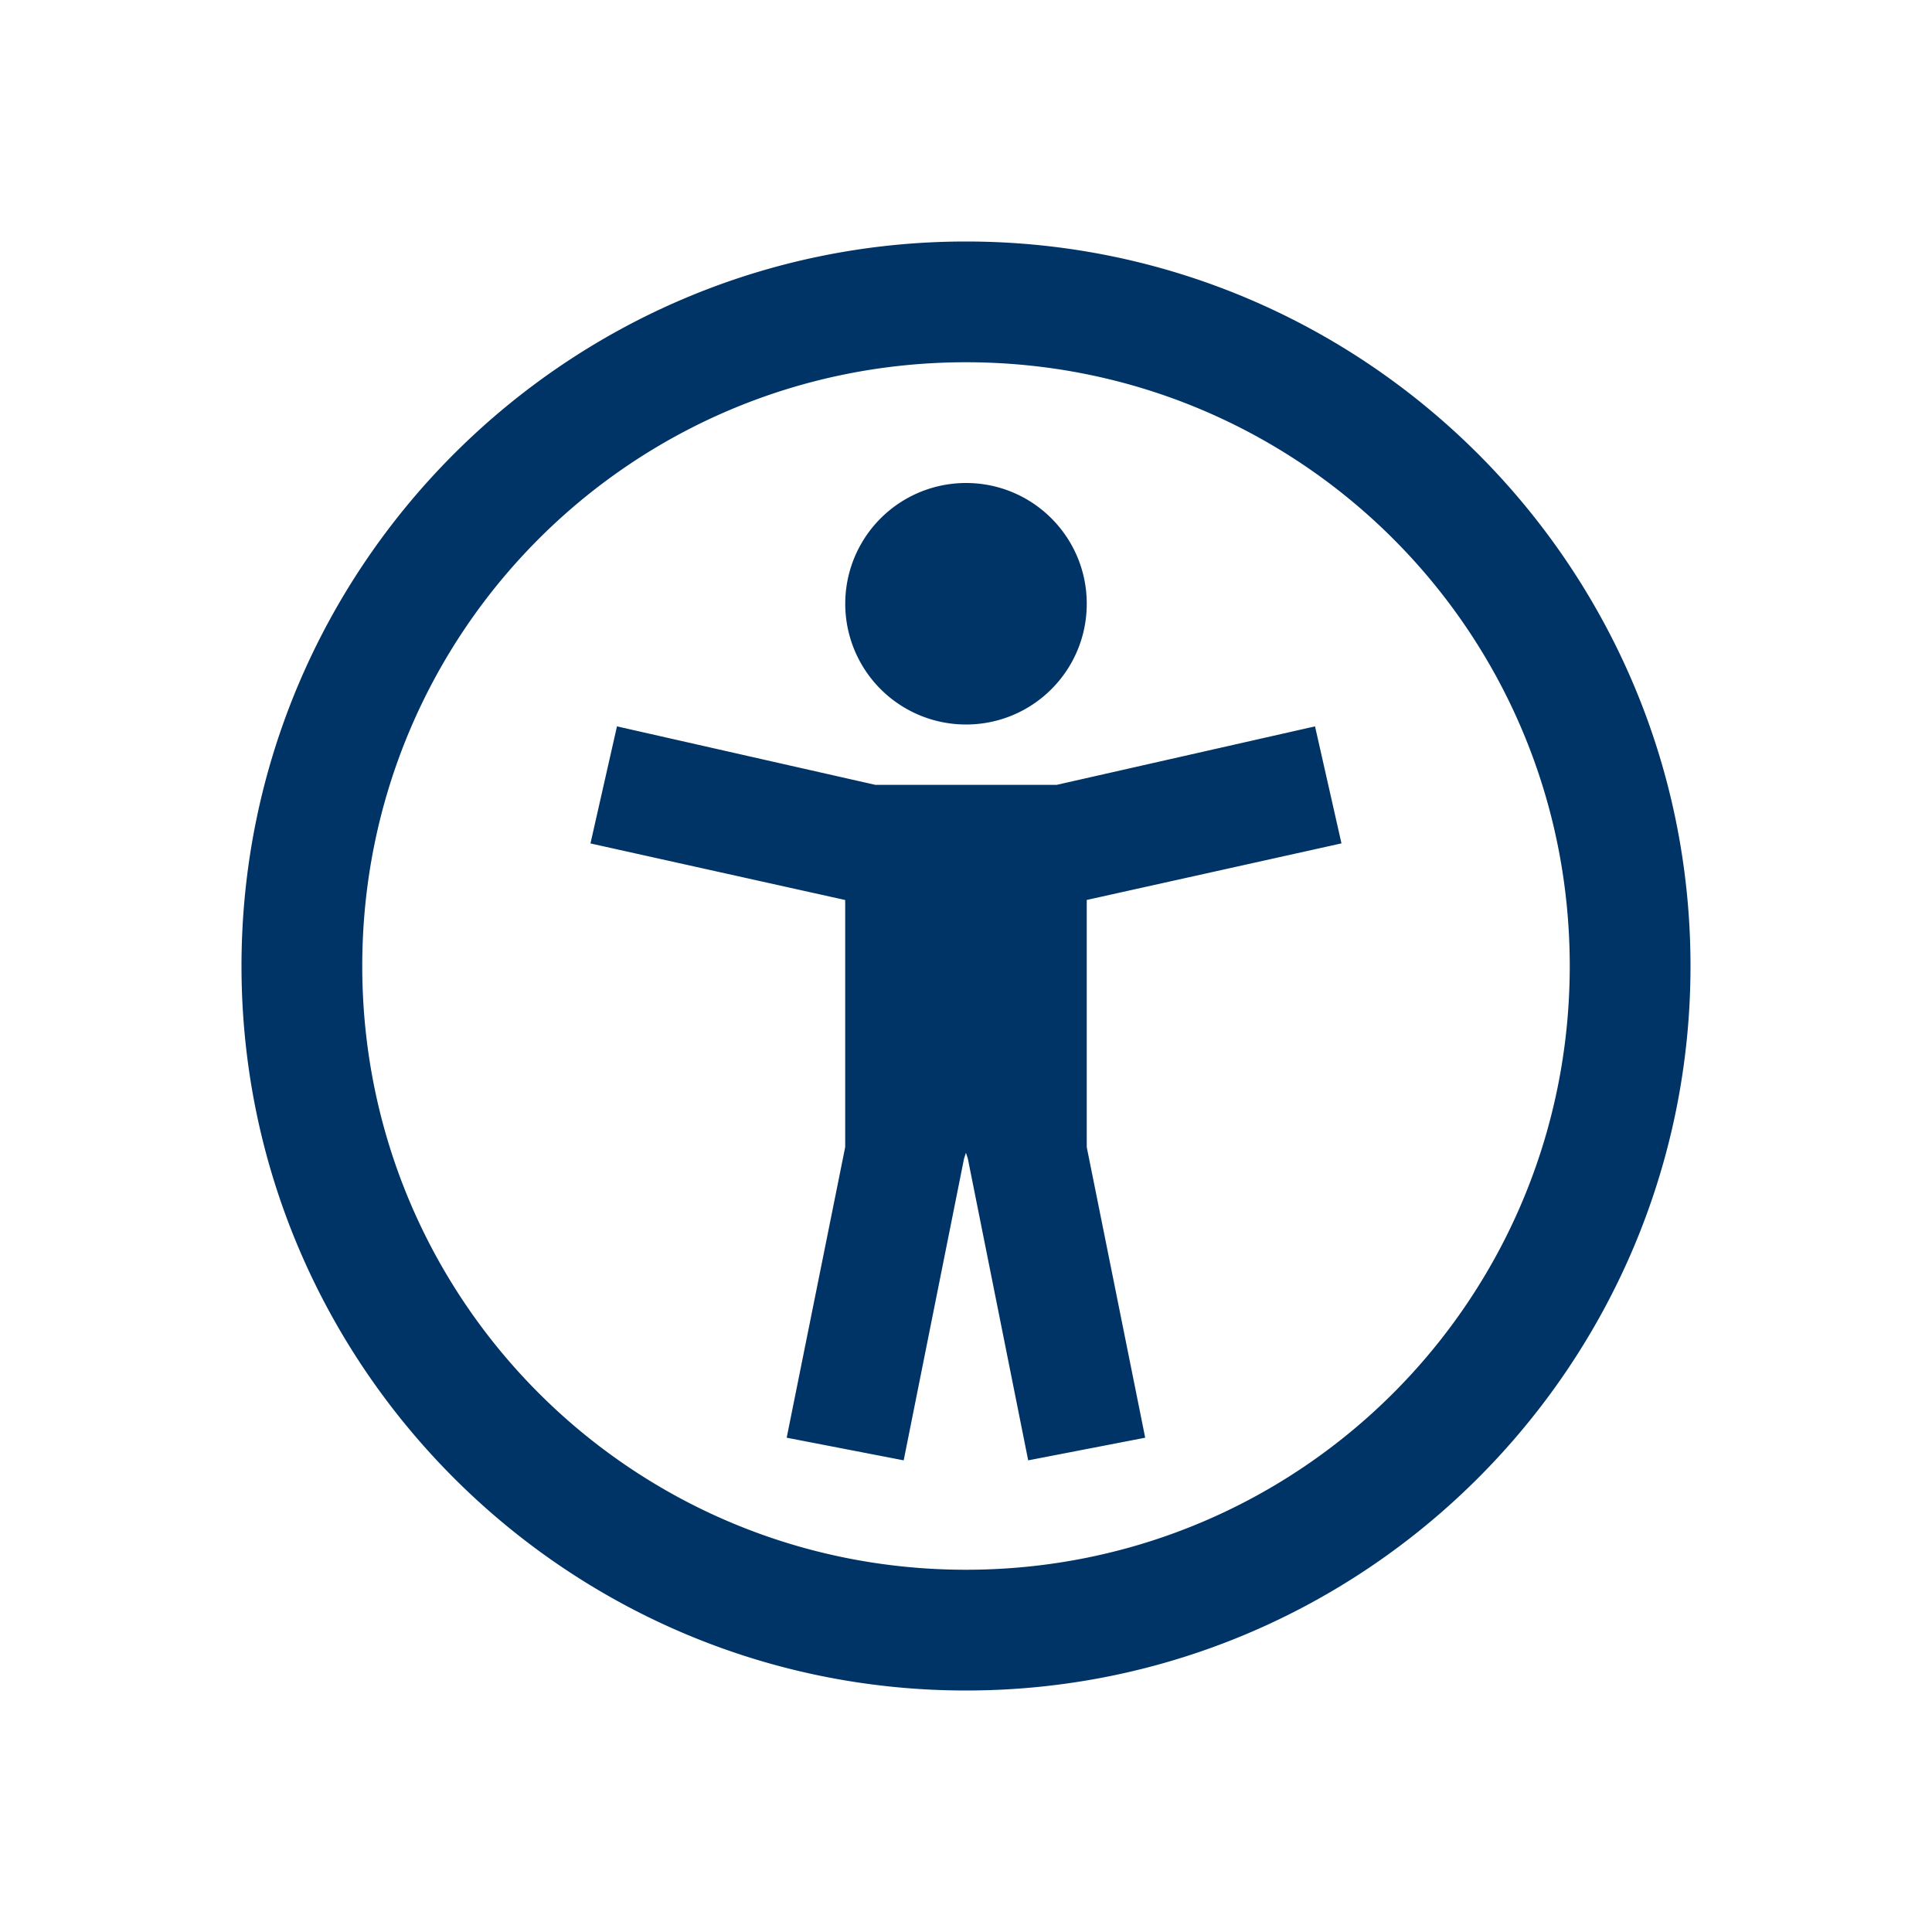 <svg xmlns="http://www.w3.org/2000/svg" version="1.1" xmlns:xlink="http://www.w3.org/1999/xlink" width="512" height="512" x="0" y="0" viewBox="0 0 32 32" style="enable-background:new 0 0 512 512" xml:space="preserve" class=""><g><path fill="#003366" d="M16 4C9.383 4 4 9.383 4 16s5.383 12 12 12 12-5.383 12-12S22.617 4 16 4zm0 2c5.535 0 10 4.465 10 10s-4.465 10-10 10S6 21.535 6 16 10.465 6 16 6zm0 2a1.999 1.999 0 1 0 0 4c1.106 0 2-.894 2-2 0-1.105-.894-2-2-2zm-5.781 4.031L9.78 13.97l4.219.937V19l-.969 4.813 1.938.375 1-5 .031-.094.031.094 1 5 1.938-.375L18 19v-4.094l4.219-.937-.438-1.938L17.5 13h-3z" opacity="1" data-original="#000000" class=""></path></g></svg>